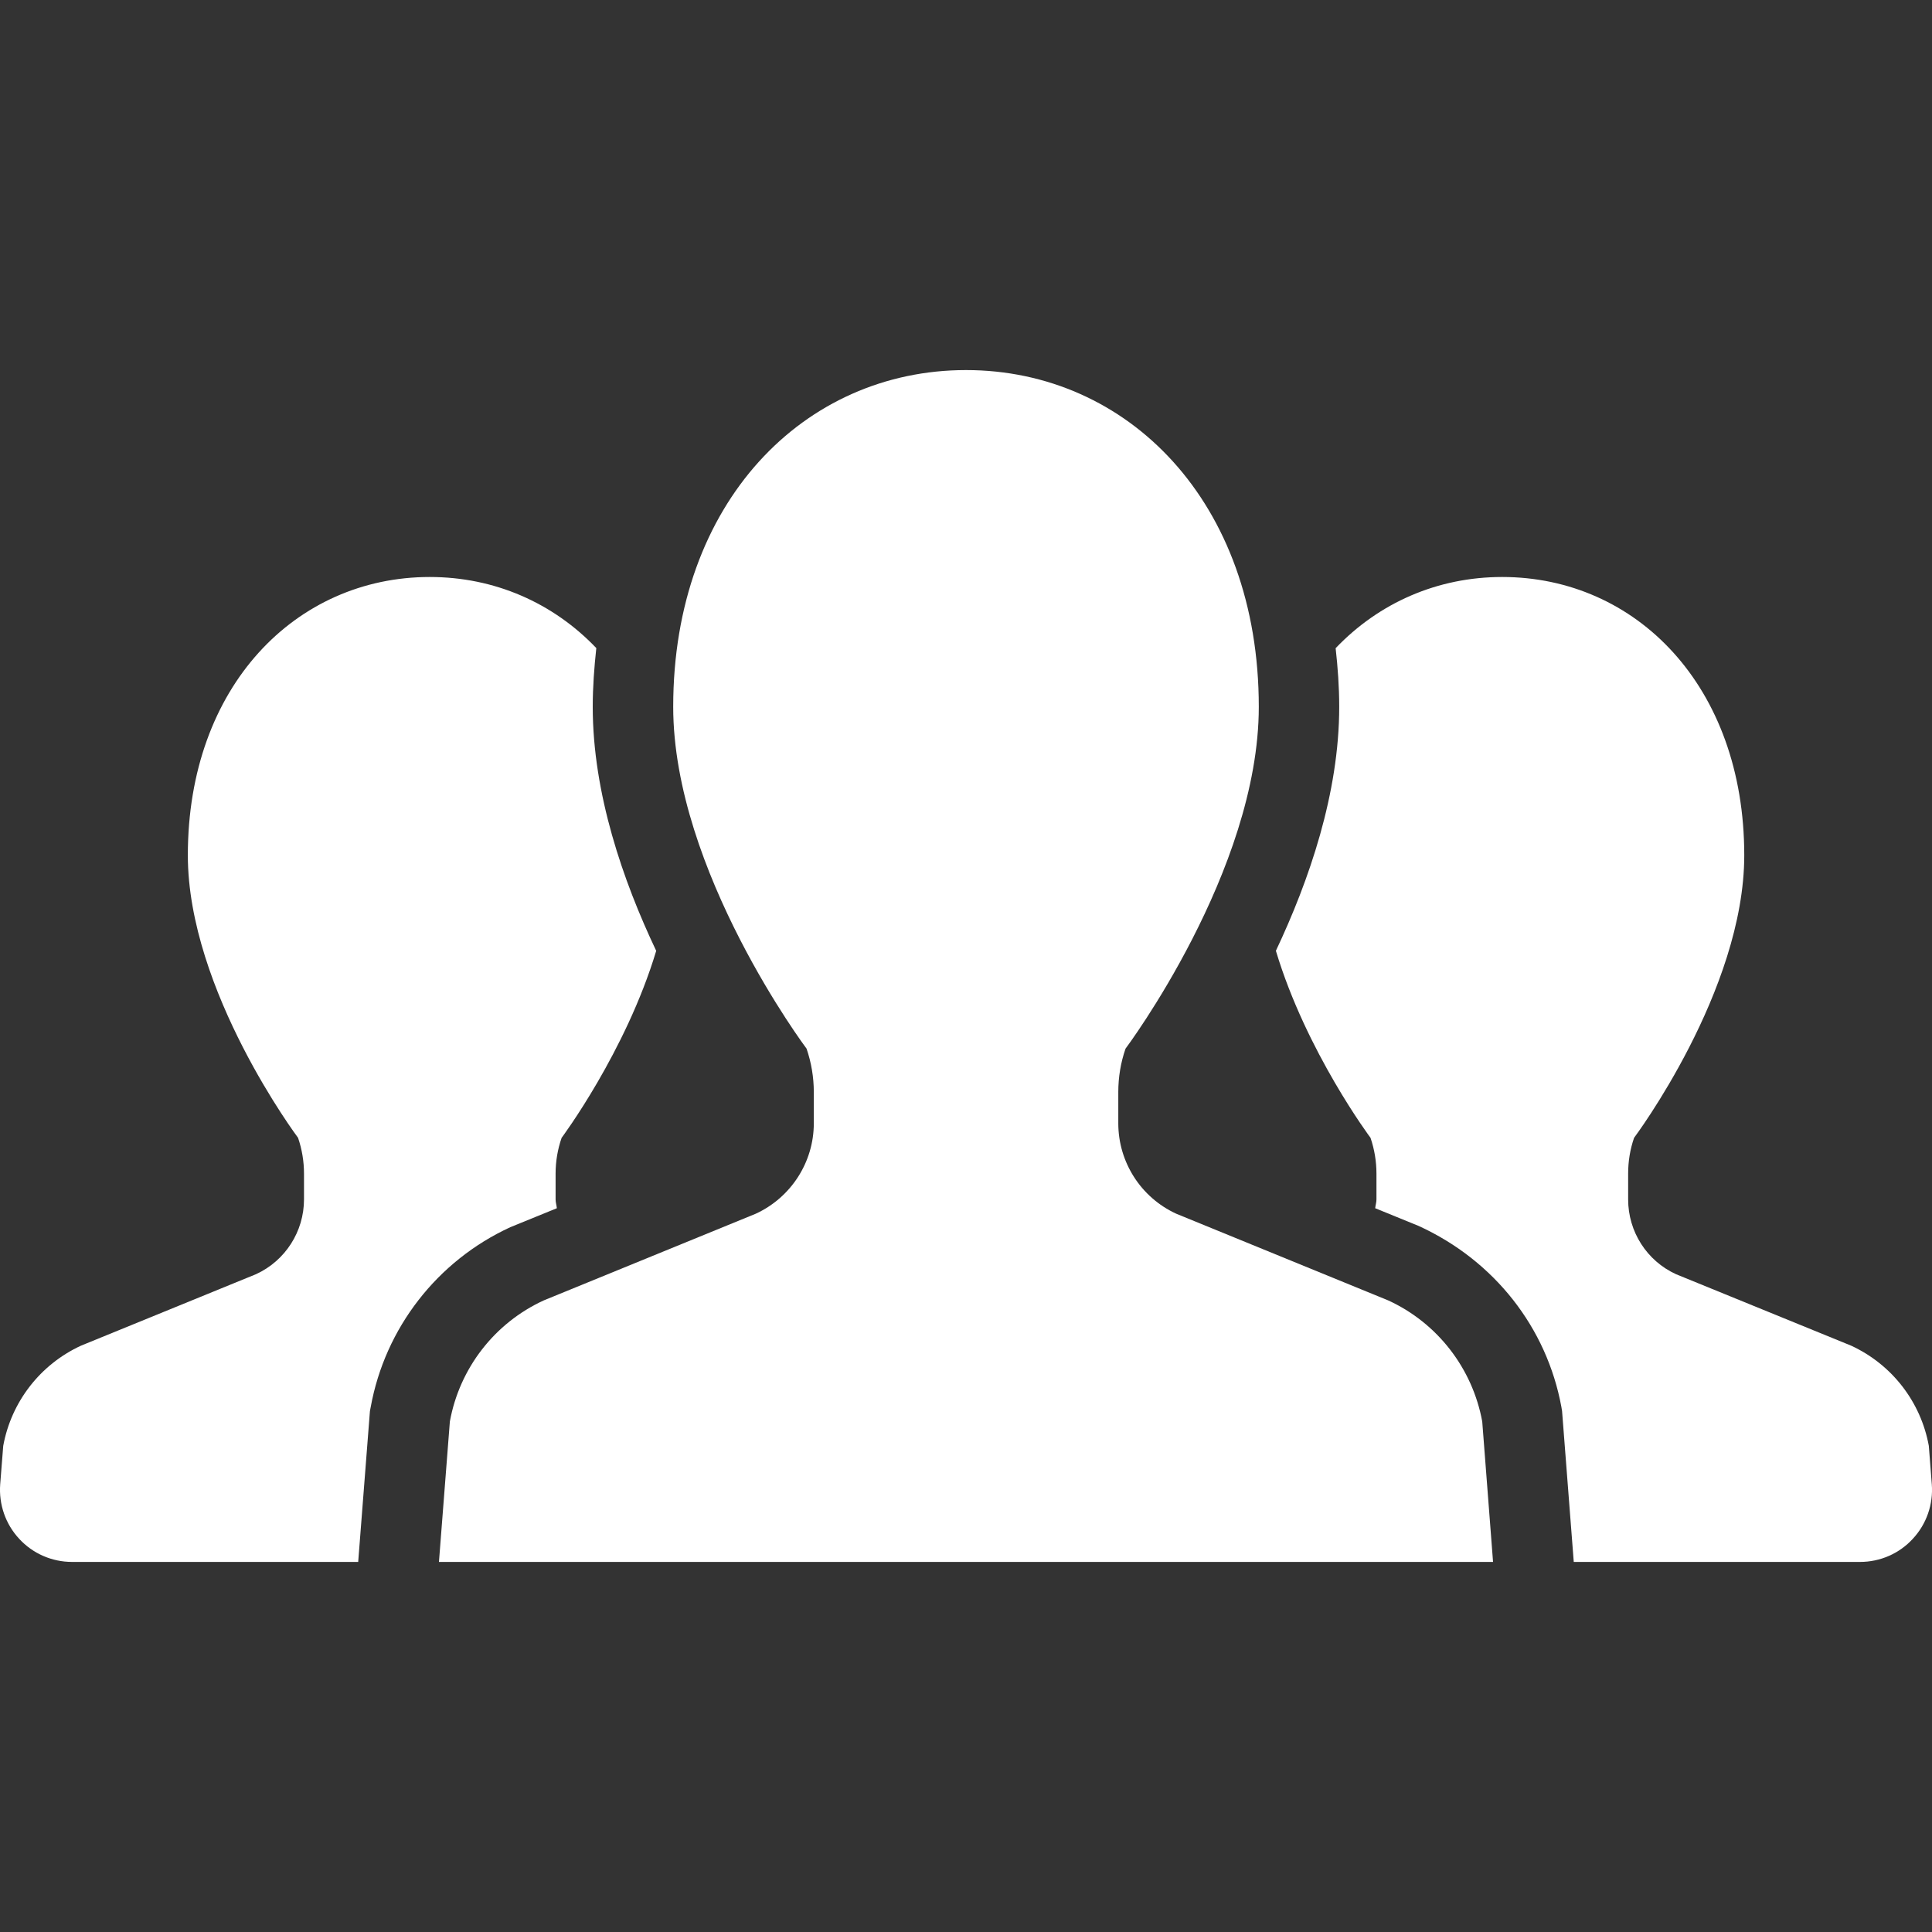 <svg width="40" height="40" viewBox="0 0 40 40" fill="none" xmlns="http://www.w3.org/2000/svg">
<rect x="0" y="0" width="40" height="40" fill="#333333" stroke="none"/>
<g clip-path="url(#clip0_1970_5004)">
<path d="M11.529 25.015C11.523 24.952 11.503 24.895 11.503 24.833V24.299C11.503 24.046 11.545 23.795 11.628 23.557C11.628 23.557 12.957 21.777 13.586 19.686C12.897 18.234 12.272 16.426 12.272 14.634C12.272 14.218 12.303 13.815 12.346 13.418C11.448 12.478 10.236 11.946 8.897 11.946C6.132 11.946 3.889 14.202 3.889 17.707C3.889 20.513 6.171 23.557 6.171 23.557C6.252 23.795 6.294 24.045 6.294 24.299V24.833C6.294 25.498 5.905 26.104 5.3 26.381L1.676 27.861C0.833 28.25 0.234 29.023 0.067 29.934L0.004 30.731C-0.027 31.146 0.114 31.555 0.397 31.859C0.679 32.166 1.076 32.338 1.492 32.338H7.416L7.659 29.216L7.675 29.132C7.972 27.495 9.053 26.104 10.565 25.408L11.529 25.015Z" fill="white"/>
<path d="M39.934 29.934C39.768 29.023 39.169 28.25 38.327 27.861L34.7 26.381C34.094 26.104 33.709 25.498 33.709 24.833V24.299C33.709 24.045 33.749 23.795 33.832 23.557C33.832 23.557 36.113 20.513 36.113 17.707C36.113 14.202 33.871 11.946 31.101 11.946C29.765 11.946 28.552 12.478 27.653 13.42C27.697 13.816 27.727 14.217 27.727 14.634C27.727 16.425 27.103 18.232 26.416 19.685C27.043 21.776 28.375 23.557 28.375 23.557C28.456 23.795 28.498 24.045 28.498 24.299V24.833C28.498 24.895 28.478 24.952 28.472 25.015L29.37 25.381C30.945 26.101 32.026 27.493 32.327 29.13L32.341 29.215L32.583 32.338H38.51C38.926 32.338 39.322 32.166 39.603 31.859C39.886 31.555 40.028 31.146 39.996 30.731L39.934 29.934Z" fill="white"/>
<path d="M28.74 26.923L24.353 25.129C23.62 24.792 23.153 24.06 23.153 23.257V22.61C23.153 22.305 23.202 22.001 23.303 21.711C23.303 21.711 26.062 18.03 26.062 14.634C26.062 10.391 23.348 7.662 20 7.662C16.653 7.662 13.938 10.391 13.938 14.634C13.938 18.03 16.699 21.711 16.699 21.711C16.798 22.001 16.849 22.305 16.849 22.61V23.257C16.849 24.06 16.378 24.792 15.647 25.129L11.259 26.923C10.24 27.39 9.514 28.328 9.314 29.431L9.088 32.338H20H30.912L30.688 29.431C30.485 28.328 29.759 27.39 28.74 26.923Z" fill="white"/>
</g>
<defs>
<clipPath id="clip0_1970_5004">
<rect width="40" height="40" fill="white"/>
</clipPath>
</defs>
</svg>

